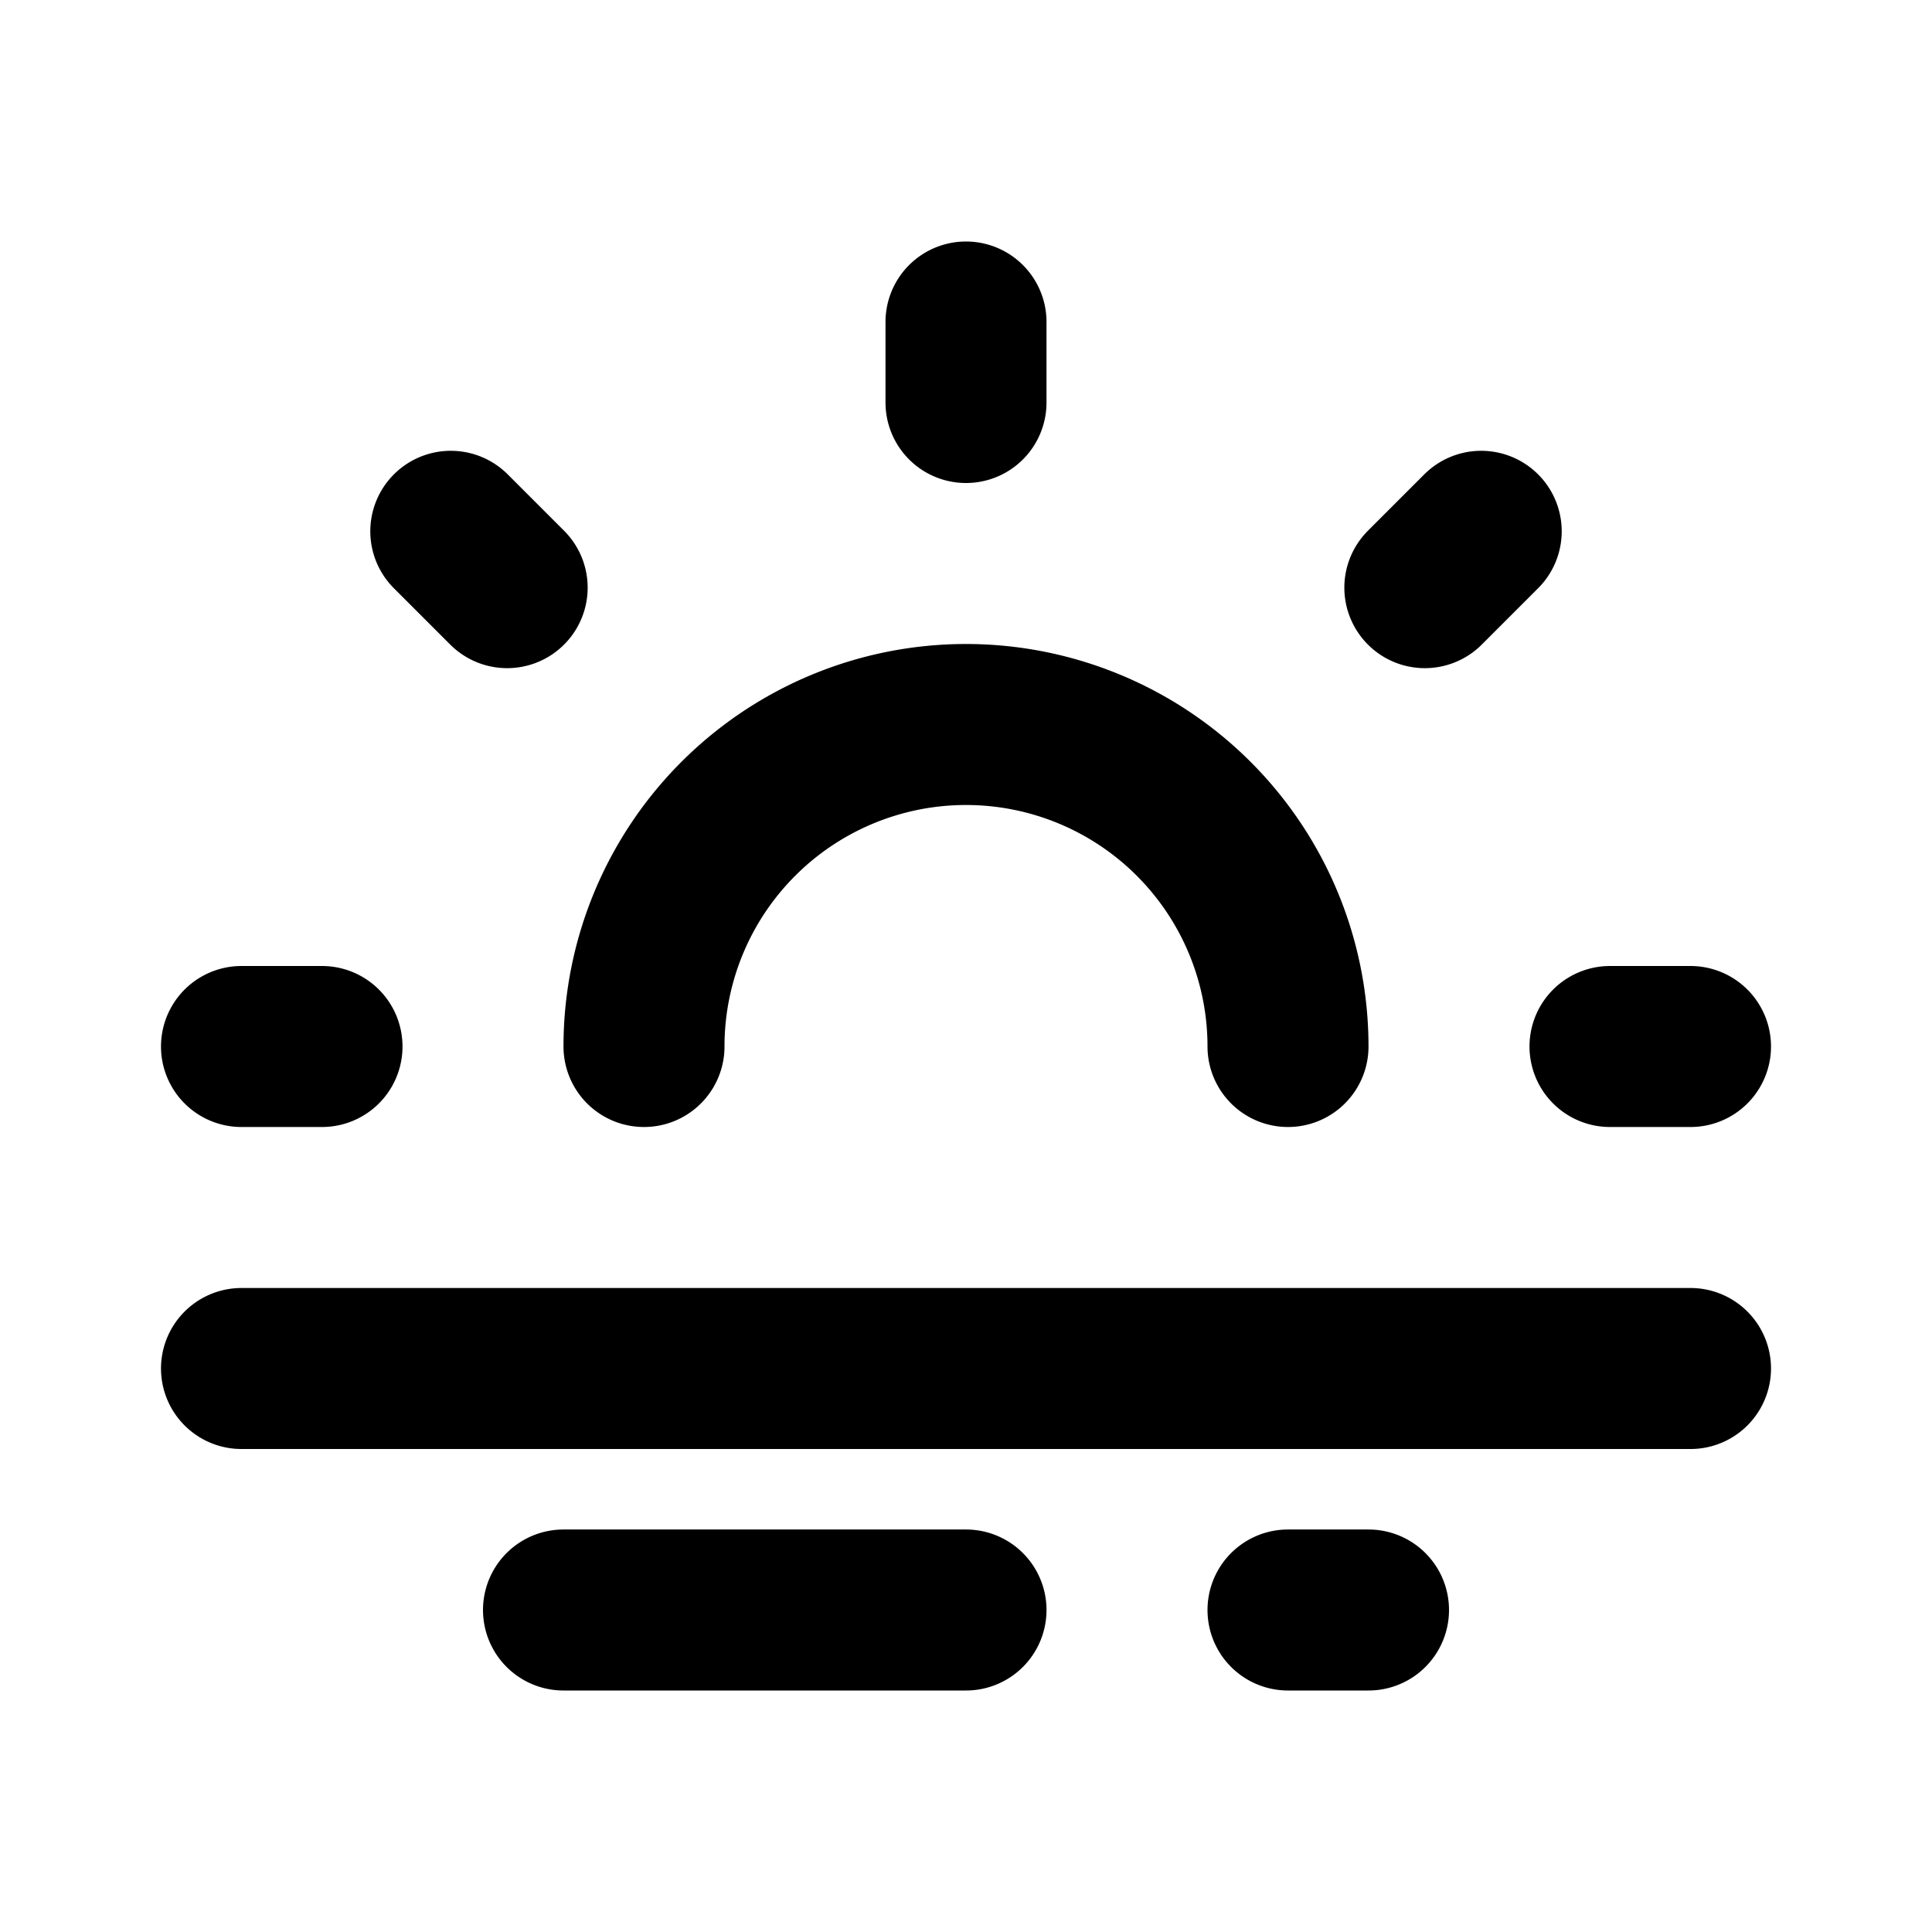 <?xml version="1.0" encoding="utf-8"?>
<!-- Generator: www.svgicons.com -->
<svg xmlns="http://www.w3.org/2000/svg" width="800" height="800" viewBox="0 0 24 24">
<path fill="none" stroke="currentColor" stroke-linecap="round" stroke-linejoin="round" stroke-width="2" d="M3 13h1m16 0h1M5.6 6.6l.7.7m12.1-.7l-.7.7M8 13a4 4 0 1 1 8 0M3 17h18M7 20h5m4 0h1M12 5V4"/>
</svg>